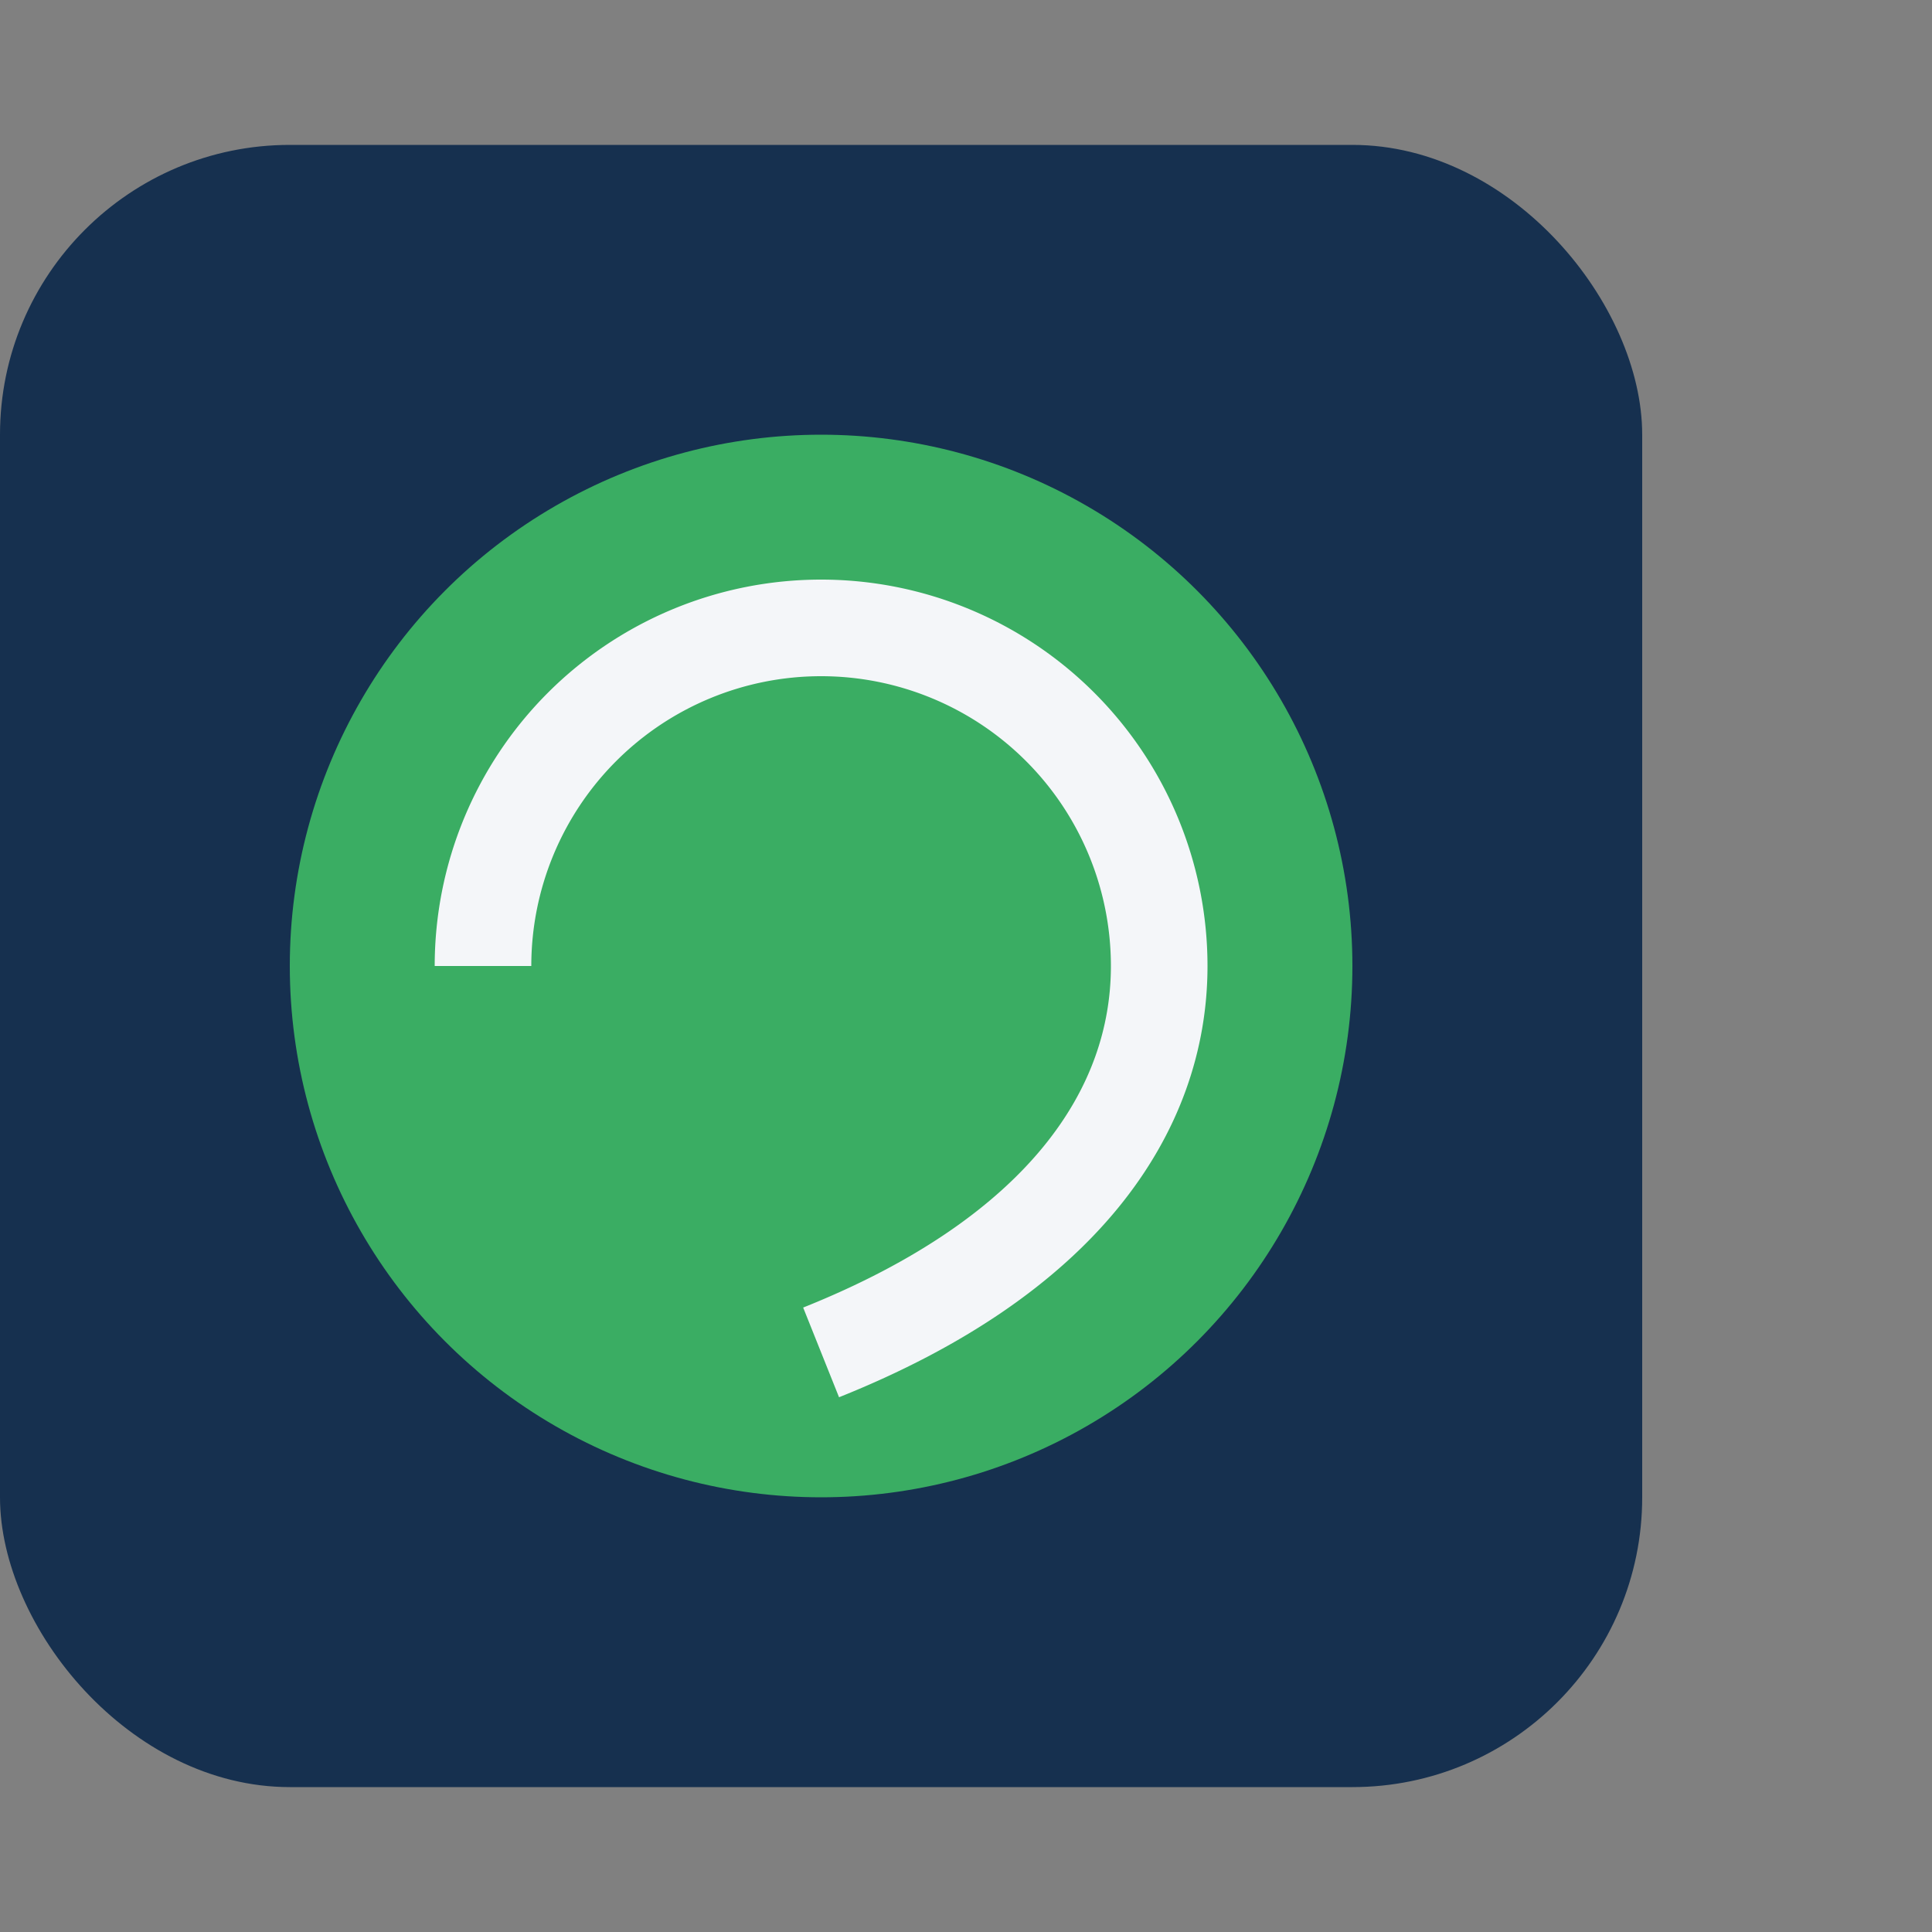 <?xml version="1.0" encoding="UTF-8"?>
<svg xmlns="http://www.w3.org/2000/svg" width="40" height="40" viewBox="0 0 40 40"><rect x="0" y="0" width="40" height="40" fill="#808080" stroke="none"/><rect x="0" y="3" width="34" height="34" rx="6" fill="#16304F"/><circle cx="17" cy="20" r="11" fill="#3AAD63"/><path d="M10 20a7 7 0 0 1 14 0c0 3-2 6-7 8" fill="none" stroke="#F4F6F9" stroke-width="2"/></svg>